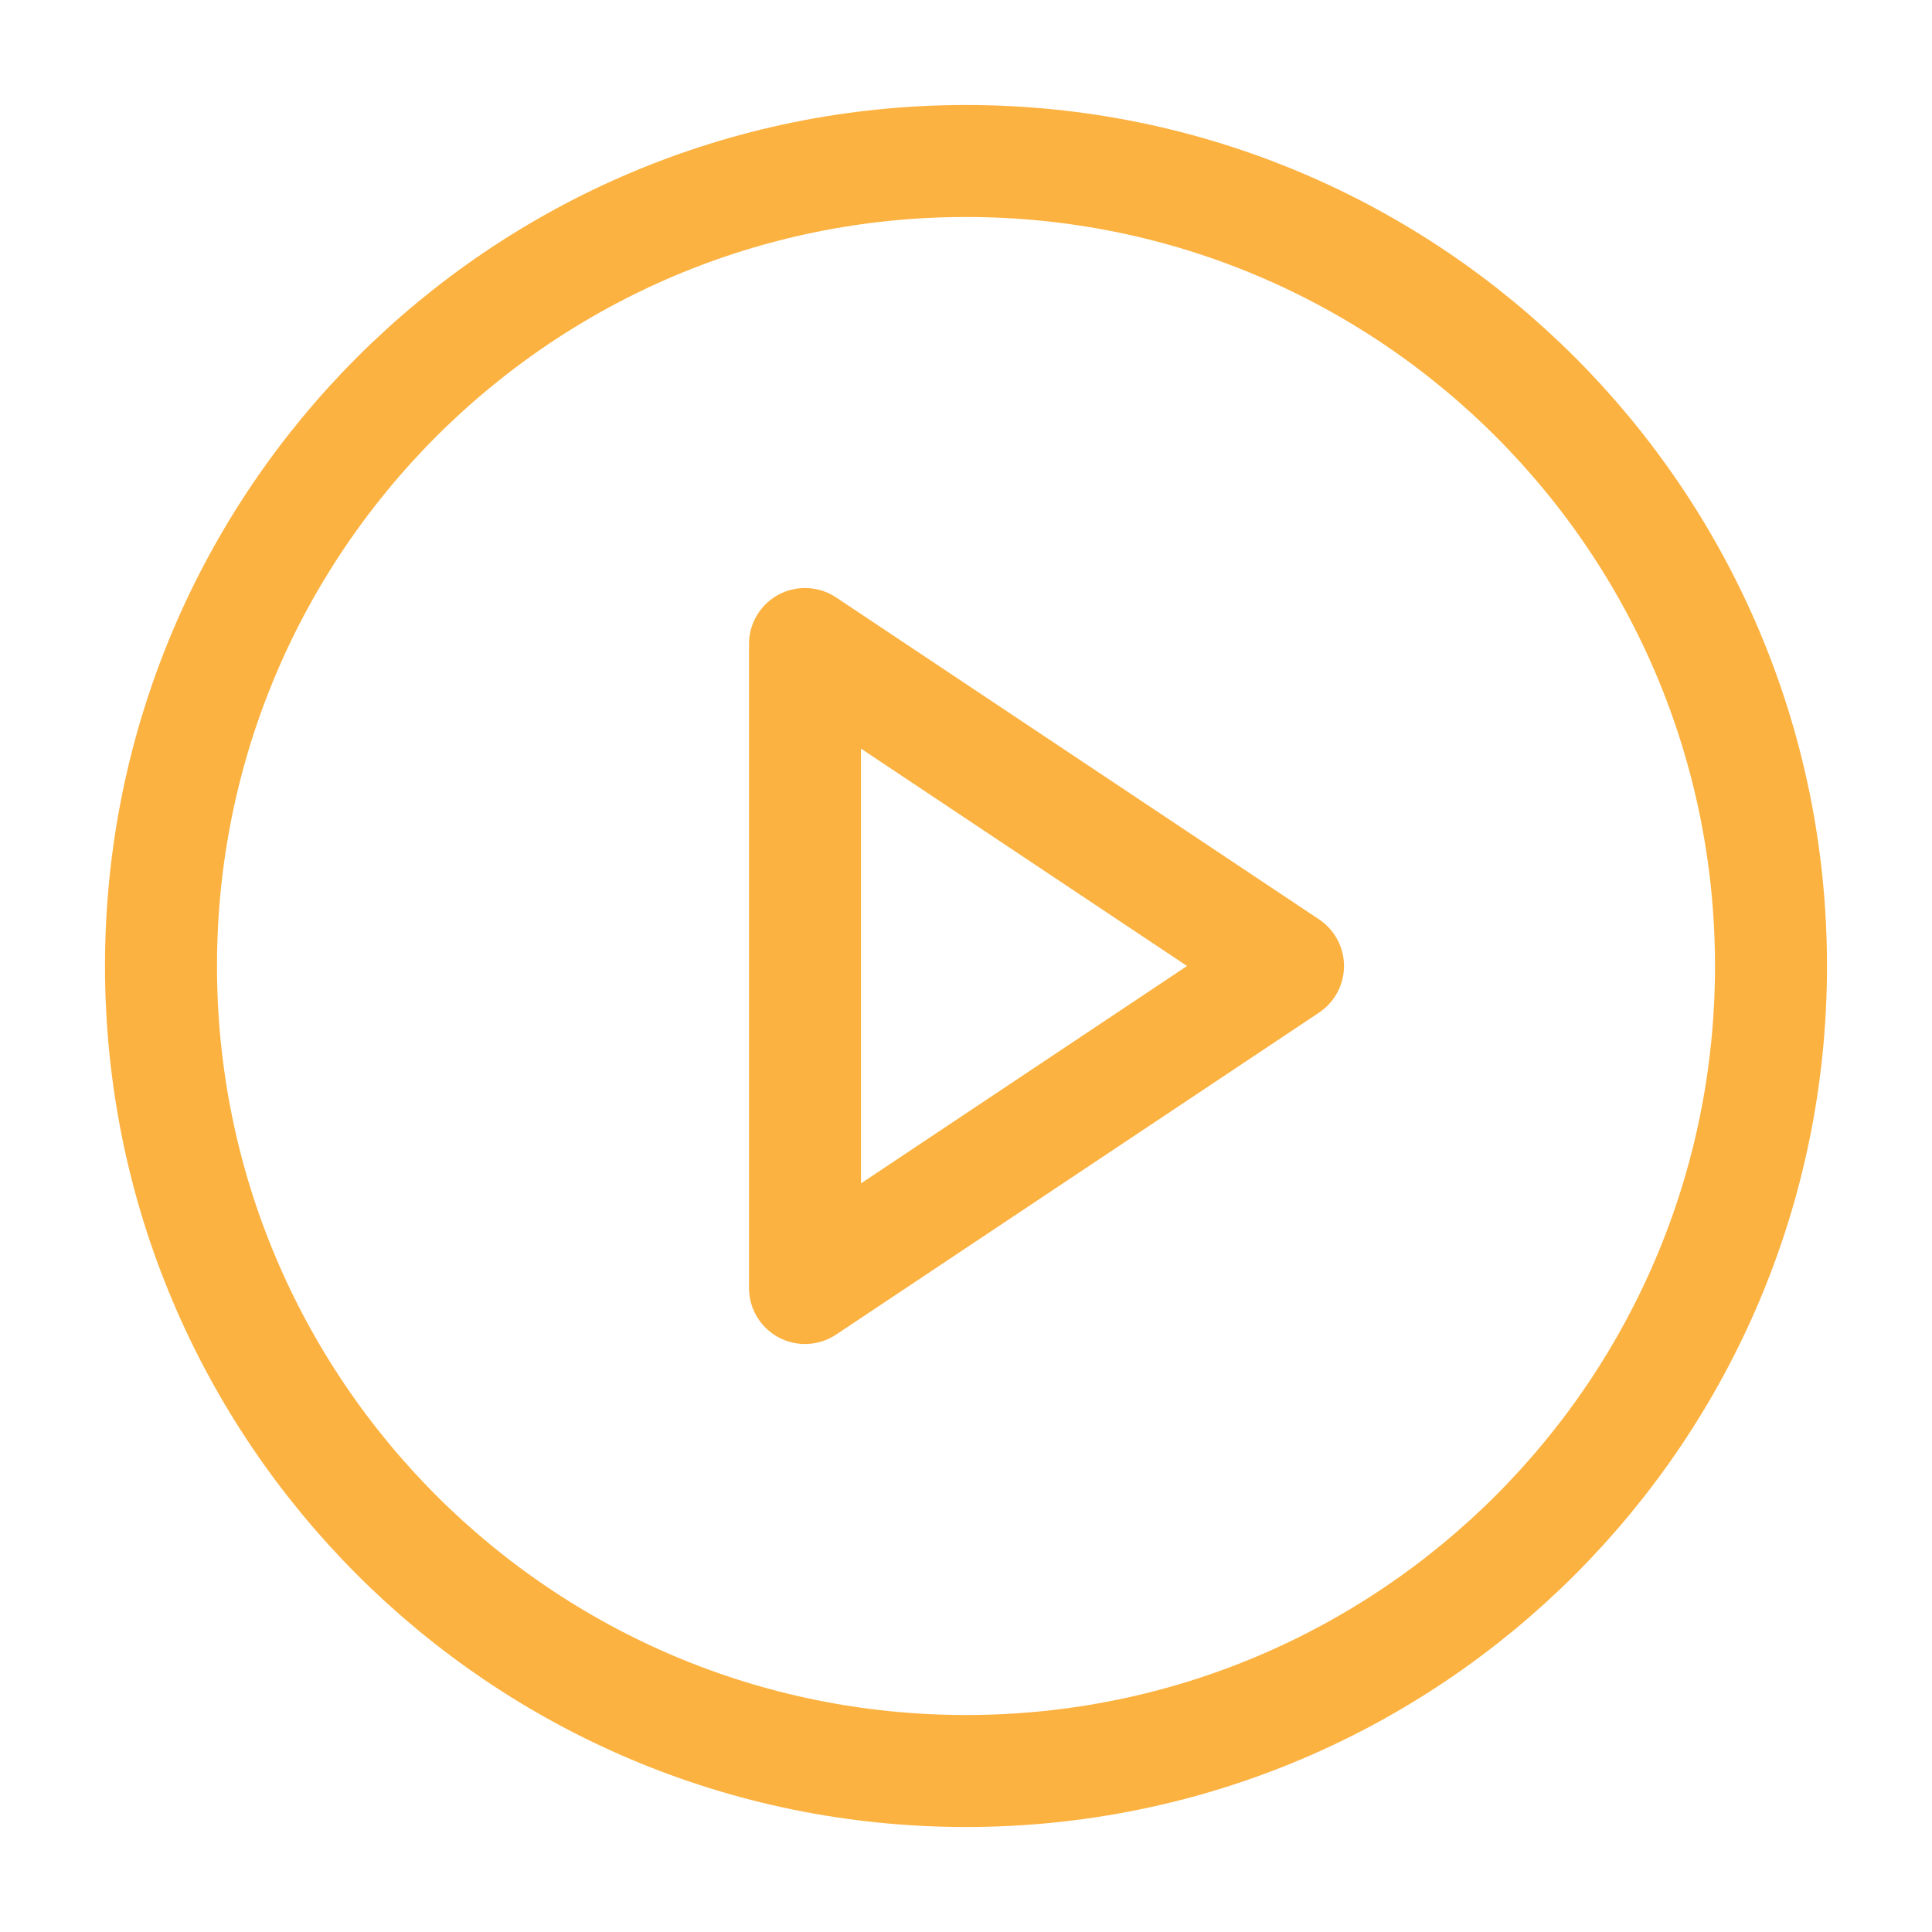 <svg width="69" height="69" viewBox="0 0 69 69" fill="none" xmlns="http://www.w3.org/2000/svg">
<path d="M34.5 63.25C50.378 63.25 63.25 50.378 63.25 34.5C63.25 18.622 50.378 5.75 34.5 5.75C18.622 5.75 5.75 18.622 5.75 34.5C5.75 50.378 18.622 63.25 34.5 63.25Z" stroke="#FCB241" stroke-width="4" stroke-linecap="round" stroke-linejoin="round"/>
<path d="M28.75 23L46 34.5L28.75 46V23Z" stroke="#FCB241" stroke-width="4" stroke-linecap="round" stroke-linejoin="round"/>
</svg>
